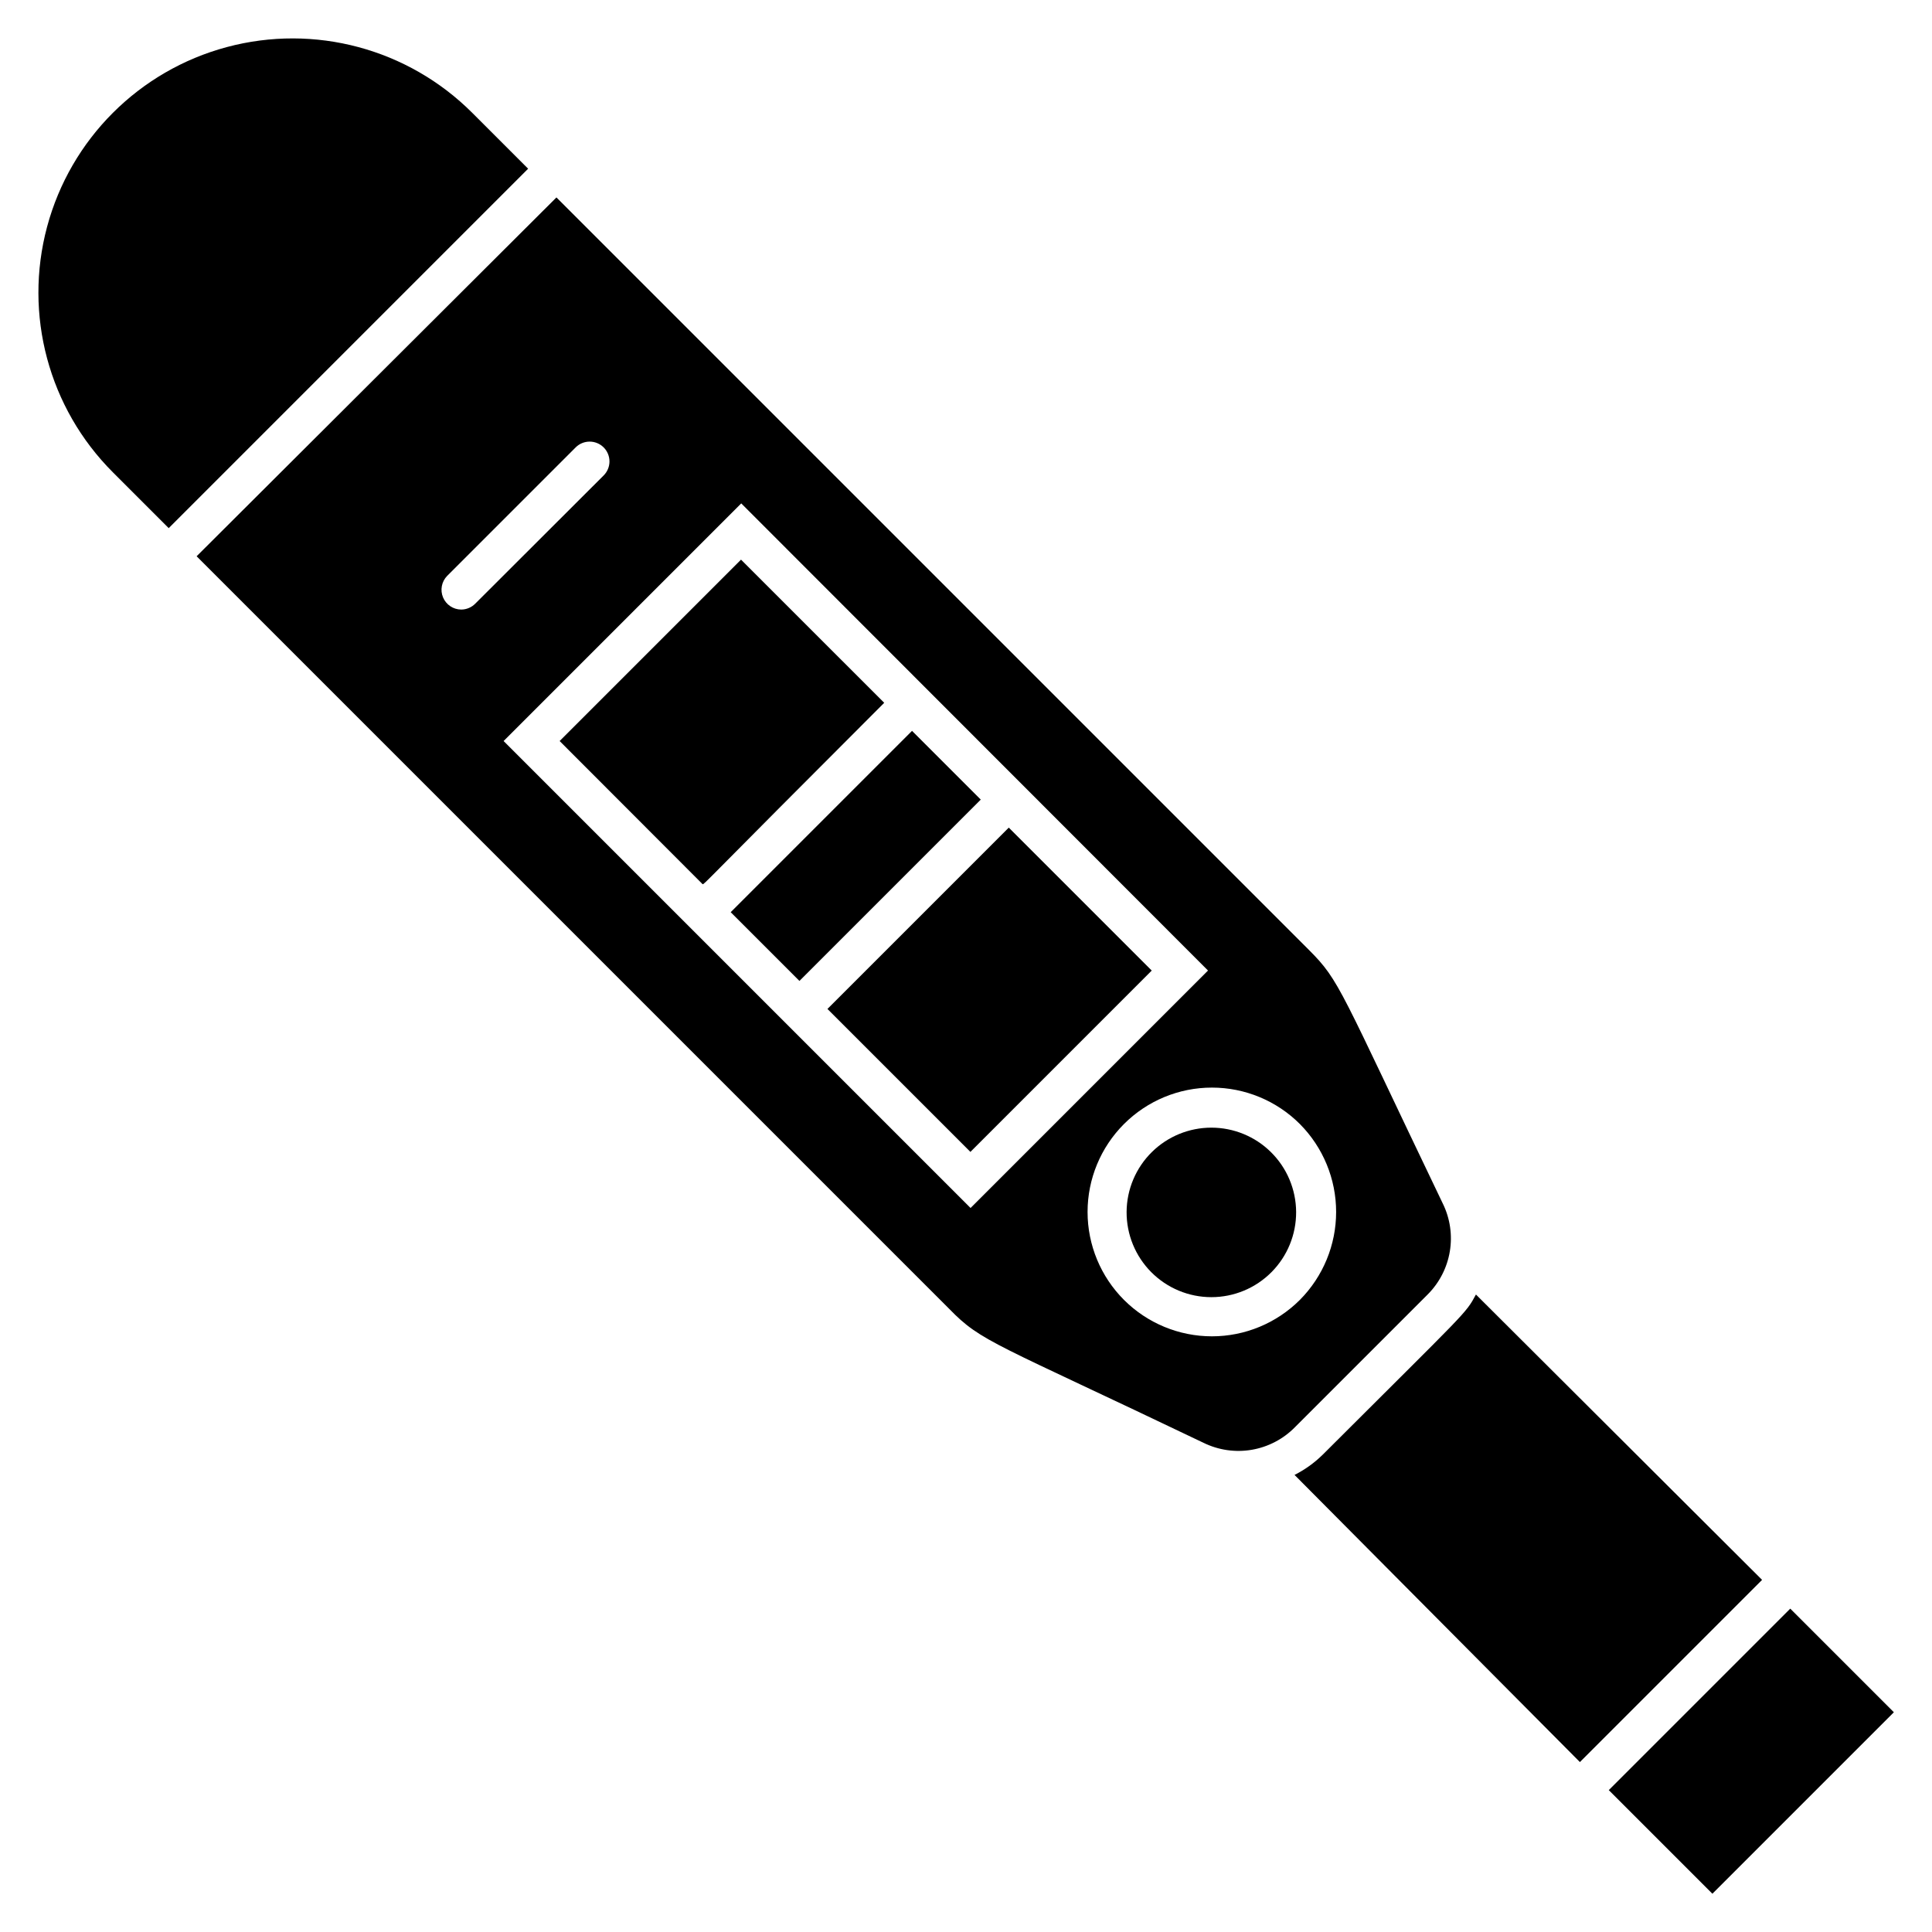 <?xml version="1.0" encoding="UTF-8"?>
<!-- Uploaded to: ICON Repo, www.svgrepo.com, Generator: ICON Repo Mixer Tools -->
<svg fill="#000000" width="800px" height="800px" version="1.1" viewBox="144 144 512 512" xmlns="http://www.w3.org/2000/svg">
 <g>
  <path d="m535.14 487.06c-2.832 5.246-2.047 3.938-40.723 42.562h-0.004c-2.168 2.113-4.644 3.883-7.348 5.246l75.625 76.098 48.281-48.281z"/>
  <path d="m570.34 618.4 48.094-48.094 27.461 27.461-48.094 48.094z"/>
  <path d="m526.37 462.98c-27.395-57.098-27.238-58.988-35.477-67.227l-199.43-199.43-95.355 95.094 199.43 199.43c8.605 8.867 11.754 8.867 67.438 35.527 3.957 1.934 8.422 2.574 12.766 1.832 4.34-0.746 8.34-2.836 11.426-5.977l35.215-35.215c3.082-3.094 5.121-7.074 5.836-11.383s0.07-8.73-1.848-12.652zm-260.14-157.44c-2.109-0.008-4.008-1.281-4.82-3.227-0.812-1.945-0.383-4.191 1.094-5.695l34.059-34.059c2.047-2.035 5.356-2.035 7.402 0 0.992 0.984 1.551 2.324 1.551 3.723 0 1.402-0.559 2.742-1.551 3.727l-34.008 33.957c-0.98 1-2.324 1.566-3.727 1.574zm134.98 158.59-123.75-123.75 62.977-62.977 123.7 123.8zm87.273 24.352c-6.18 6.18-14.562 9.656-23.305 9.656-8.742 0-17.125-3.473-23.309-9.652-6.18-6.18-9.652-14.562-9.652-23.305 0-8.742 3.473-17.125 9.652-23.305 6.184-6.184 14.566-9.656 23.309-9.652 8.742 0 17.125 3.473 23.305 9.656 6.152 6.191 9.605 14.57 9.605 23.301 0 8.73-3.453 17.105-9.605 23.301z"/>
  <path d="m269.16 173.91c-17.012-17.016-41.812-23.66-65.055-17.434-23.246 6.231-41.398 24.383-47.629 47.629-6.227 23.242 0.418 48.043 17.434 65.055l14.801 14.801 95.25-95.25z"/>
  <path d="m340.38 292.31-48.07 48.07 37.891 37.941c0.523 0-0.367 0.418 48.125-48.07z"/>
  <path d="m337.64 385.74 48.055-48.055 18.219 18.219-48.055 48.055z"/>
  <path d="m363.28 411.38 48.055-48.055 37.887 37.887-48.055 48.055z"/>
  <path d="m449.28 449.28c-4.266 4.191-6.684 9.91-6.719 15.891-0.031 5.981 2.316 11.727 6.535 15.965 4.215 4.242 9.949 6.625 15.926 6.625 5.981 0 11.715-2.383 15.93-6.625 4.219-4.238 6.566-9.984 6.535-15.965-0.035-5.981-2.453-11.699-6.719-15.891-4.199-4.129-9.855-6.441-15.746-6.441-5.887 0-11.543 2.312-15.742 6.441z"/>
 </g>
</svg>